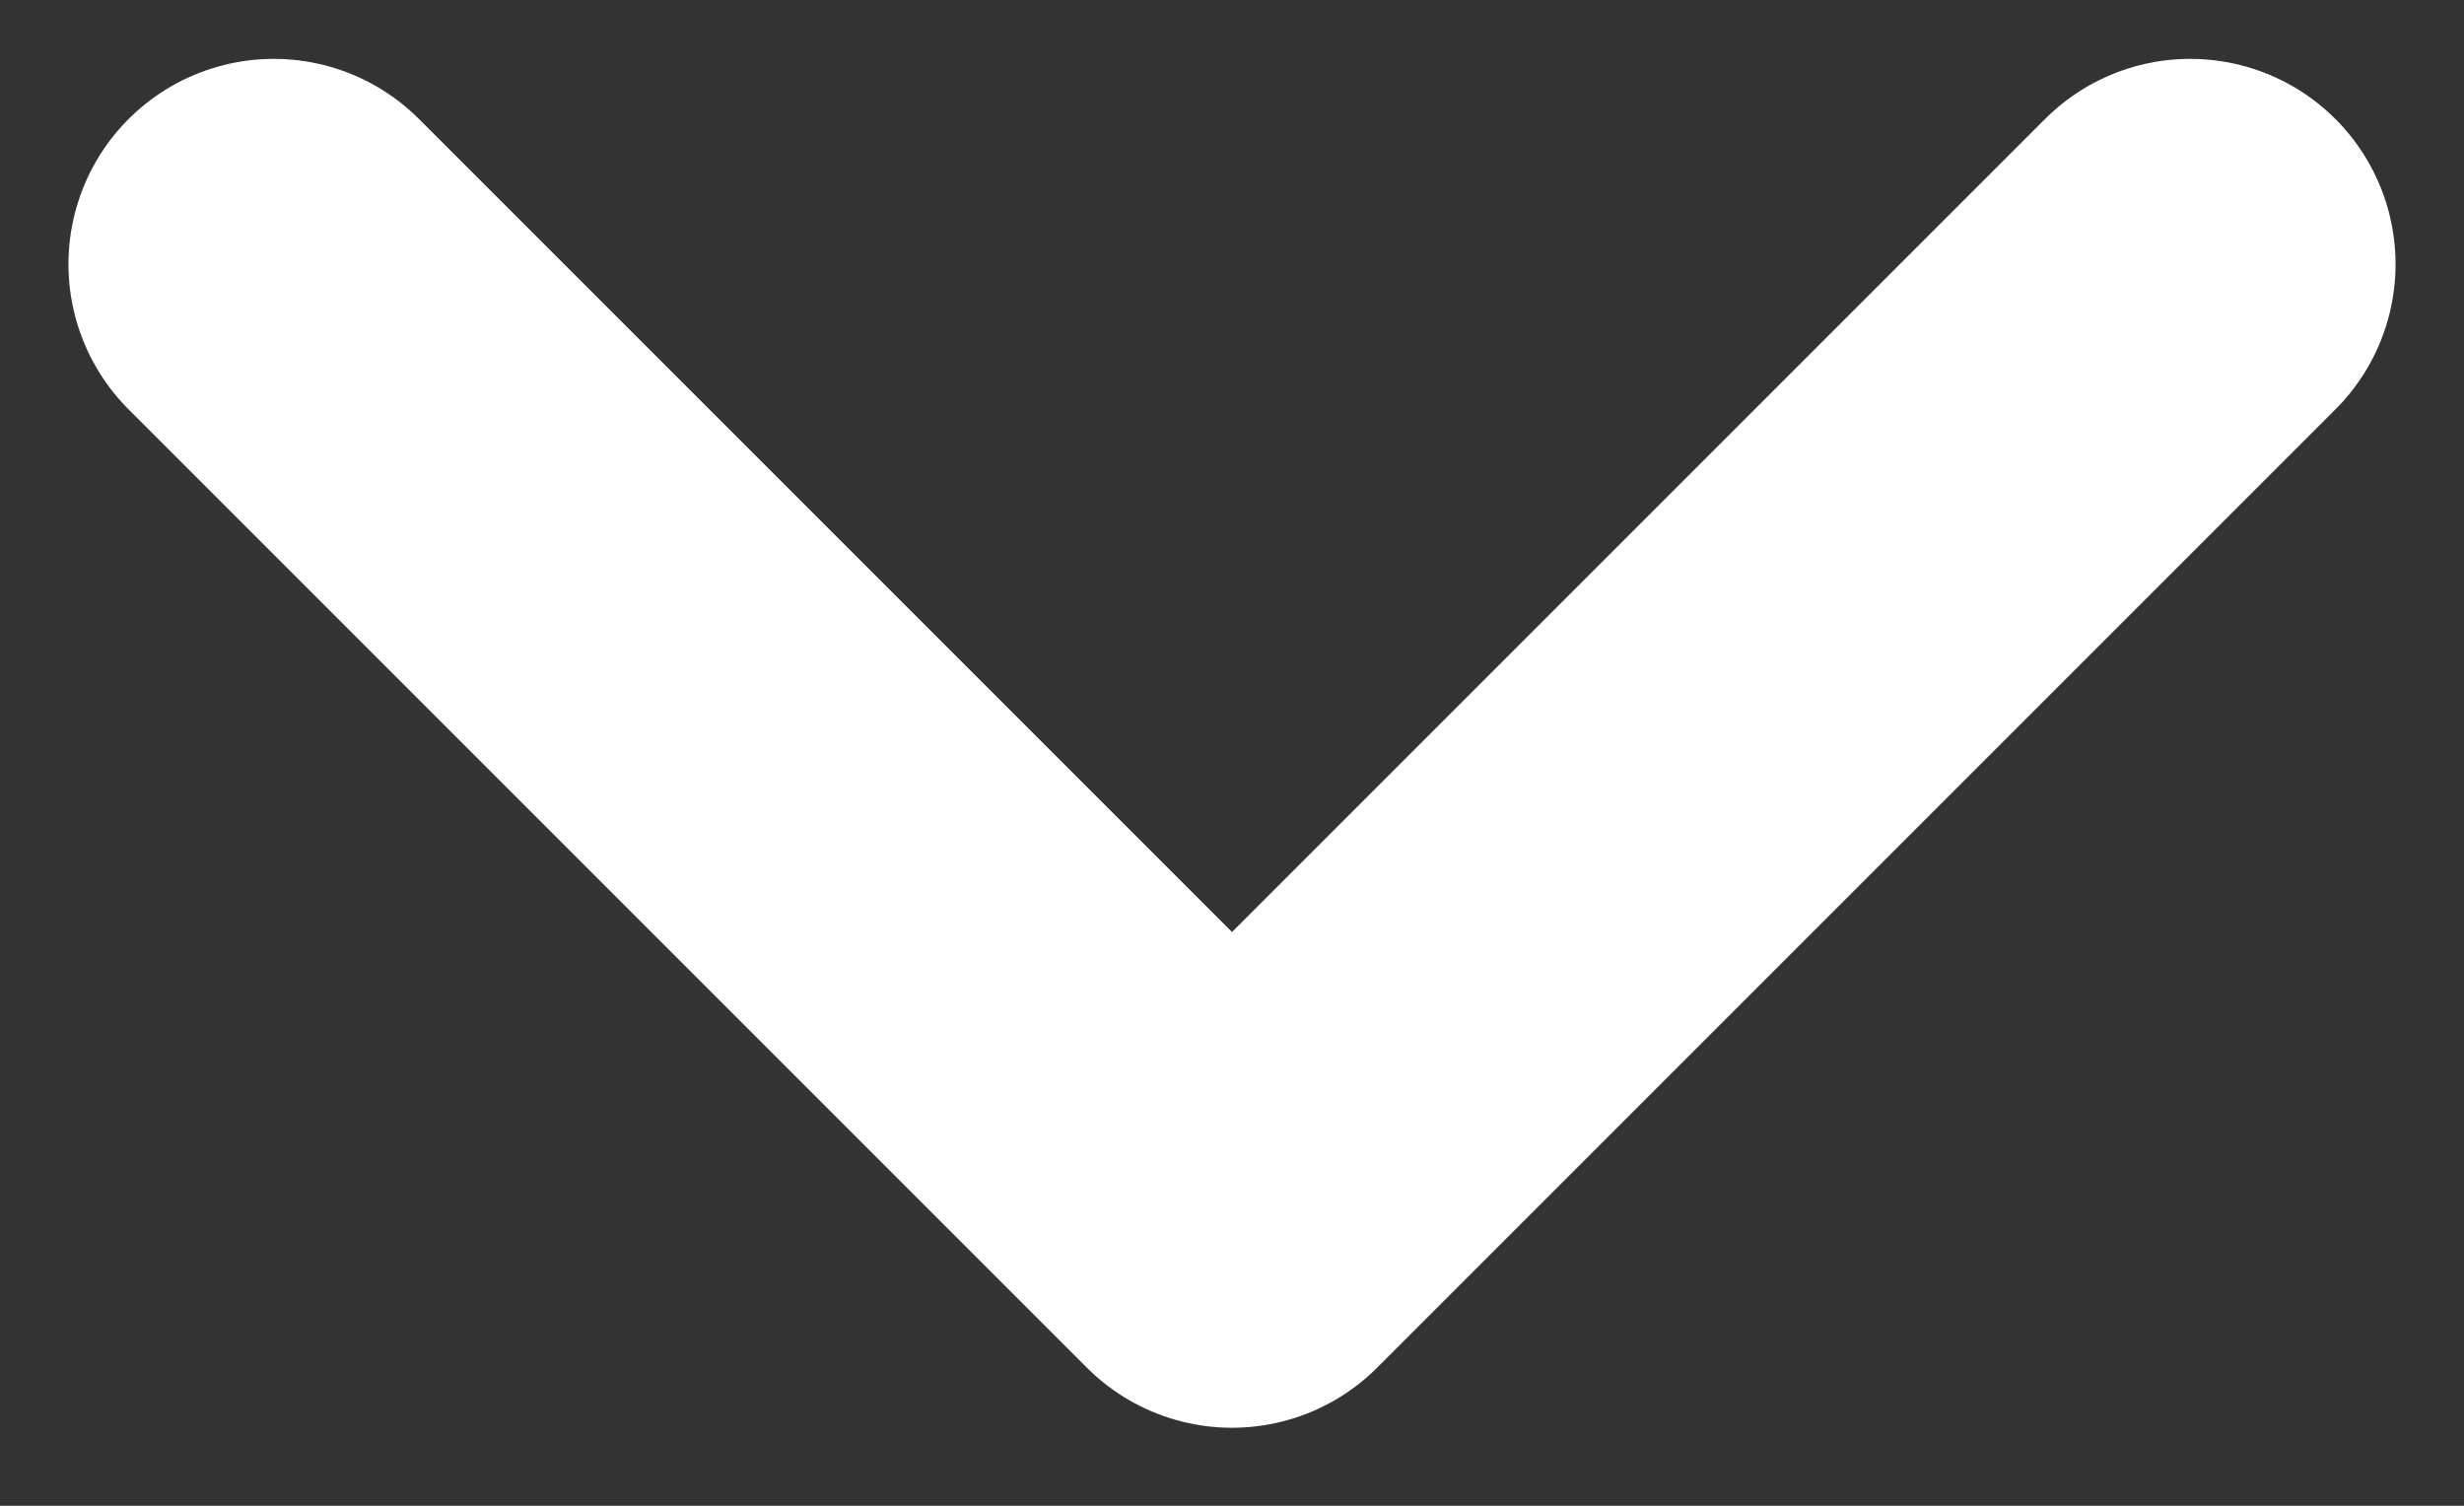 <svg width="18" height="11" viewBox="0 0 18 11" fill="none" xmlns="http://www.w3.org/2000/svg">
<rect x="0" y="0" width="18" height="11" fill="#333333" stroke="none"/>
<path d="M2 1.93L9 8.93L16 1.93" stroke="white" stroke-width="3" stroke-linecap="round" stroke-linejoin="round"/>
</svg>
